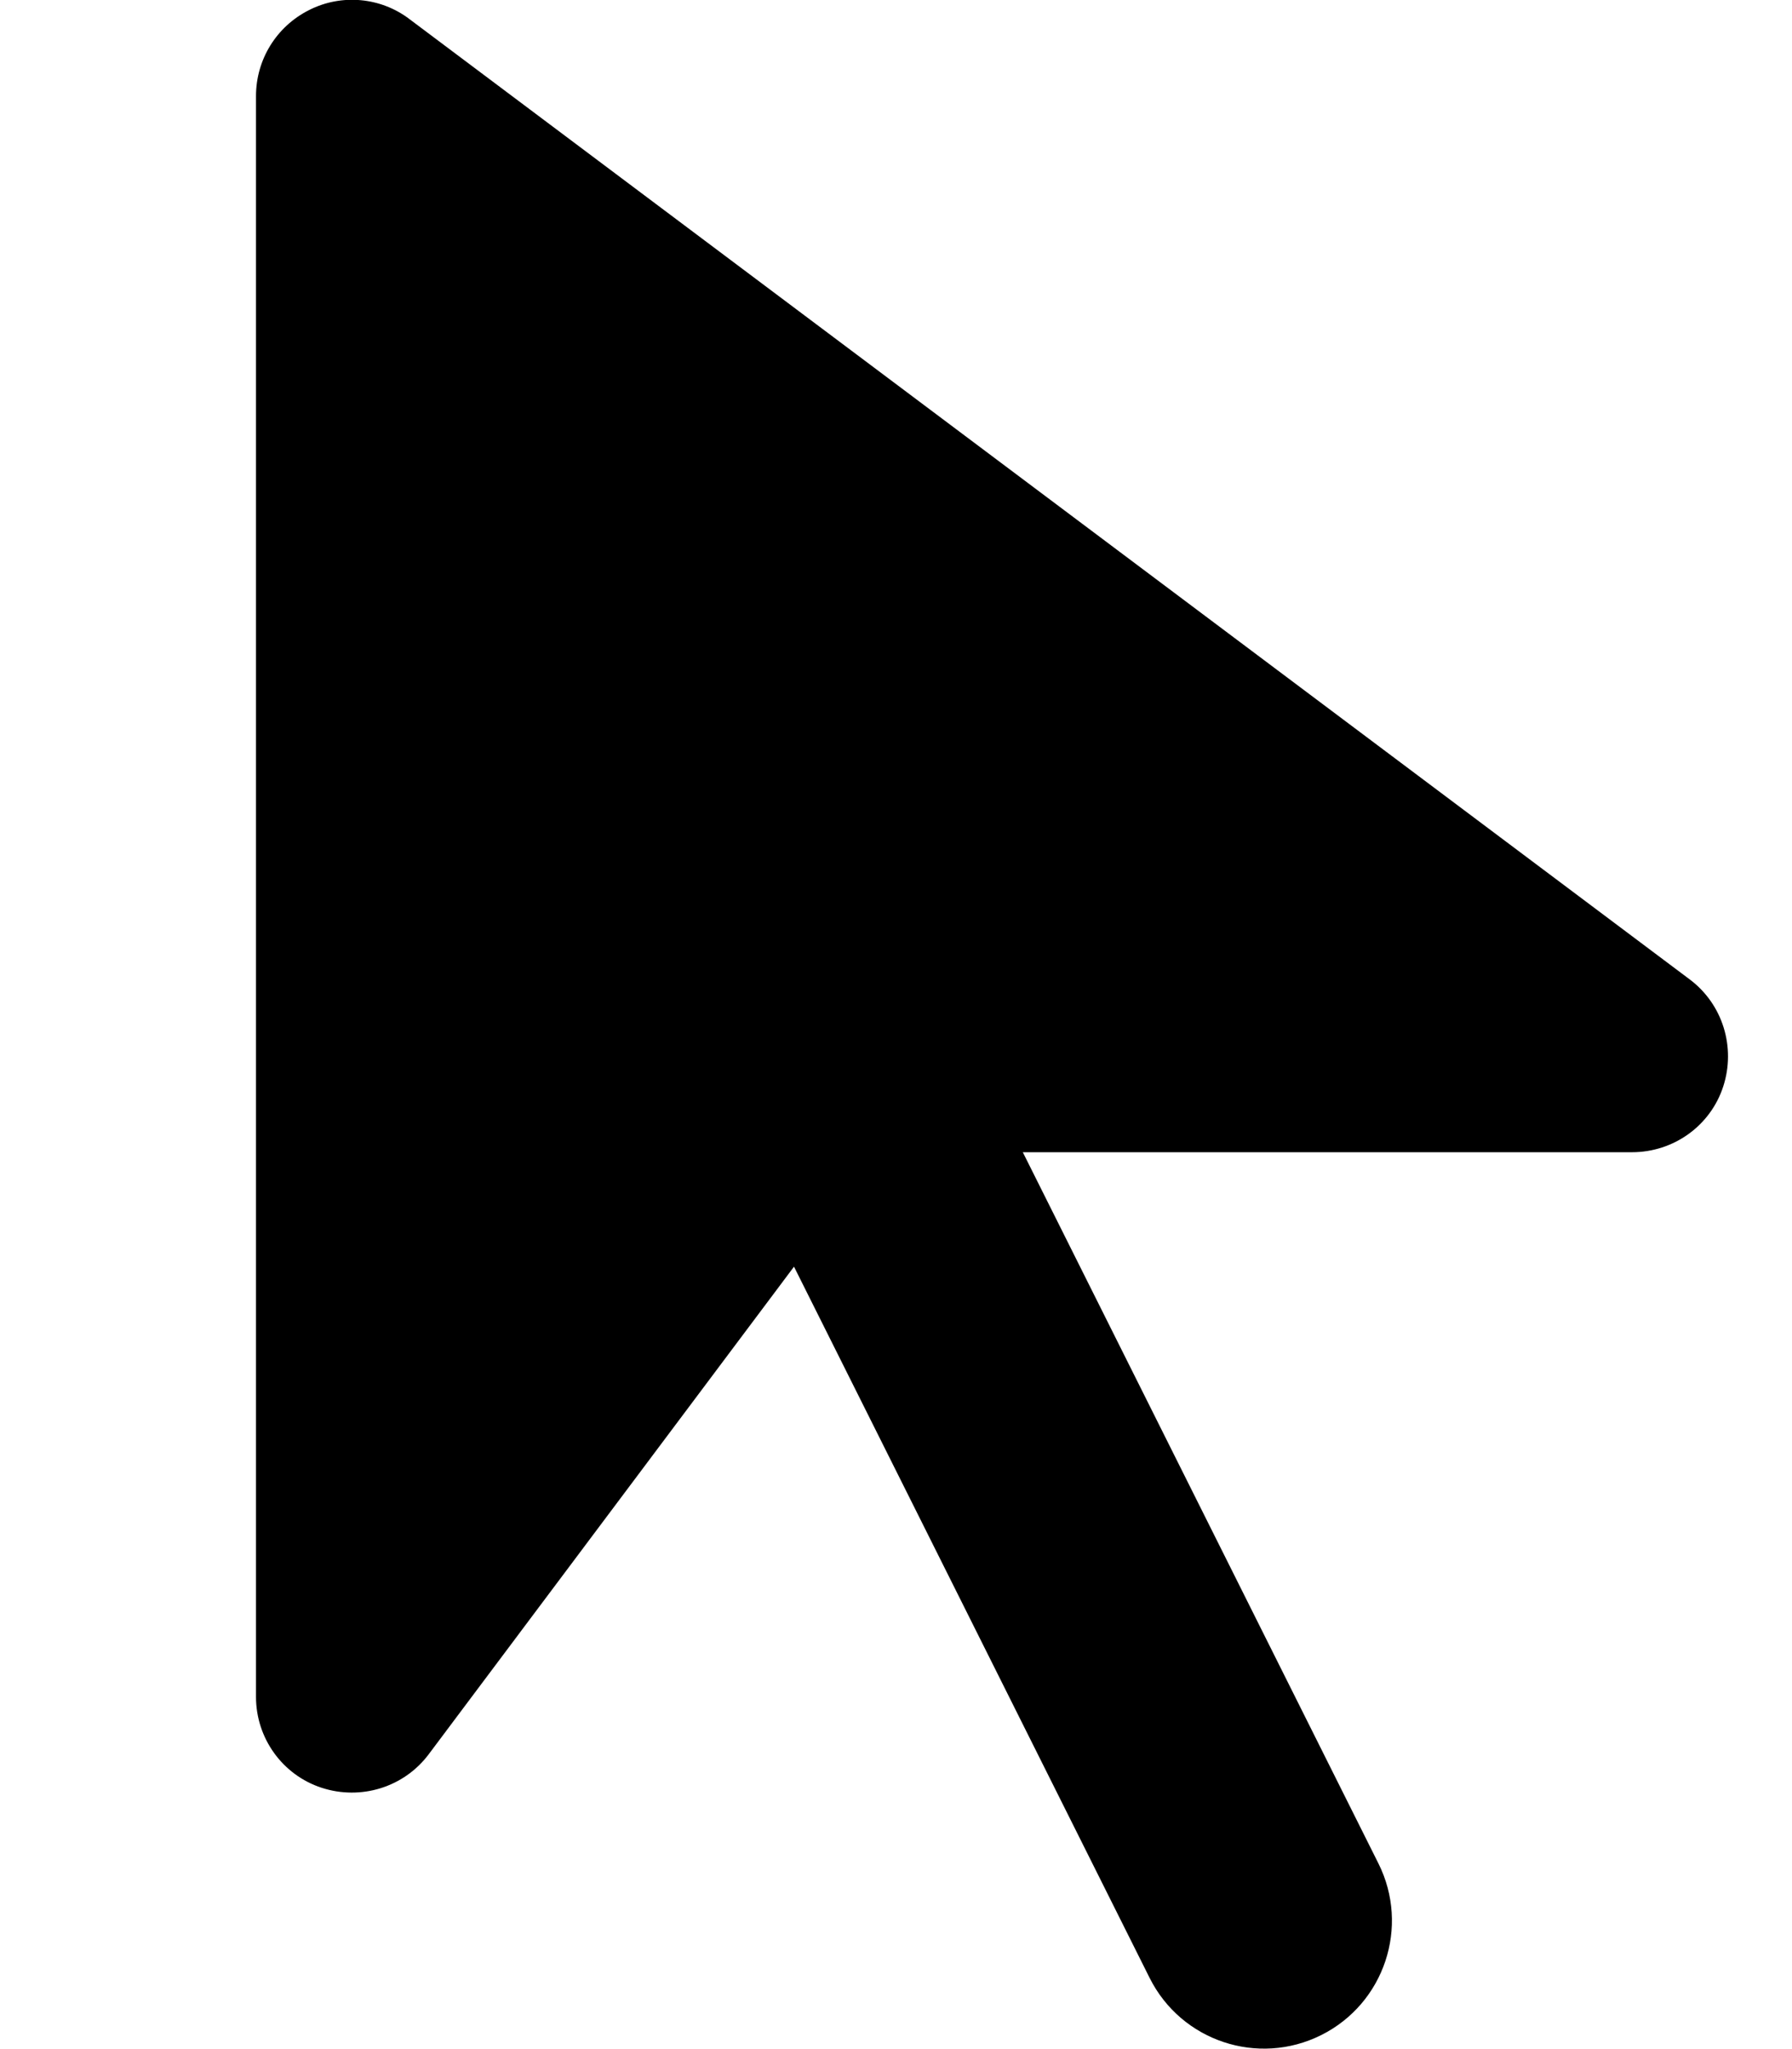 <svg xmlns="http://www.w3.org/2000/svg" viewBox="0 0 448 512"><!--! Font Awesome Pro 7.0.0 by @fontawesome - https://fontawesome.com License - https://fontawesome.com/license (Commercial License) Copyright 2025 Fonticons, Inc. --><path fill="currentColor" d="M77.3 2.5c8.1-4.1 17.9-3.2 25.1 2.3l320 239.9c8.3 6.2 11.6 17 8.4 26.8s-12.4 16.4-22.8 16.4l-152.3 0 88.9 177.7c7.9 15.8 1.5 35-14.3 42.9s-35 1.5-42.9-14.3l-88.9-177.7-91.3 121.8c-6.2 8.3-17 11.6-26.8 8.4S64 434.3 64 424L64 24c0-9.1 5.1-17.4 13.3-21.5z"/></svg>